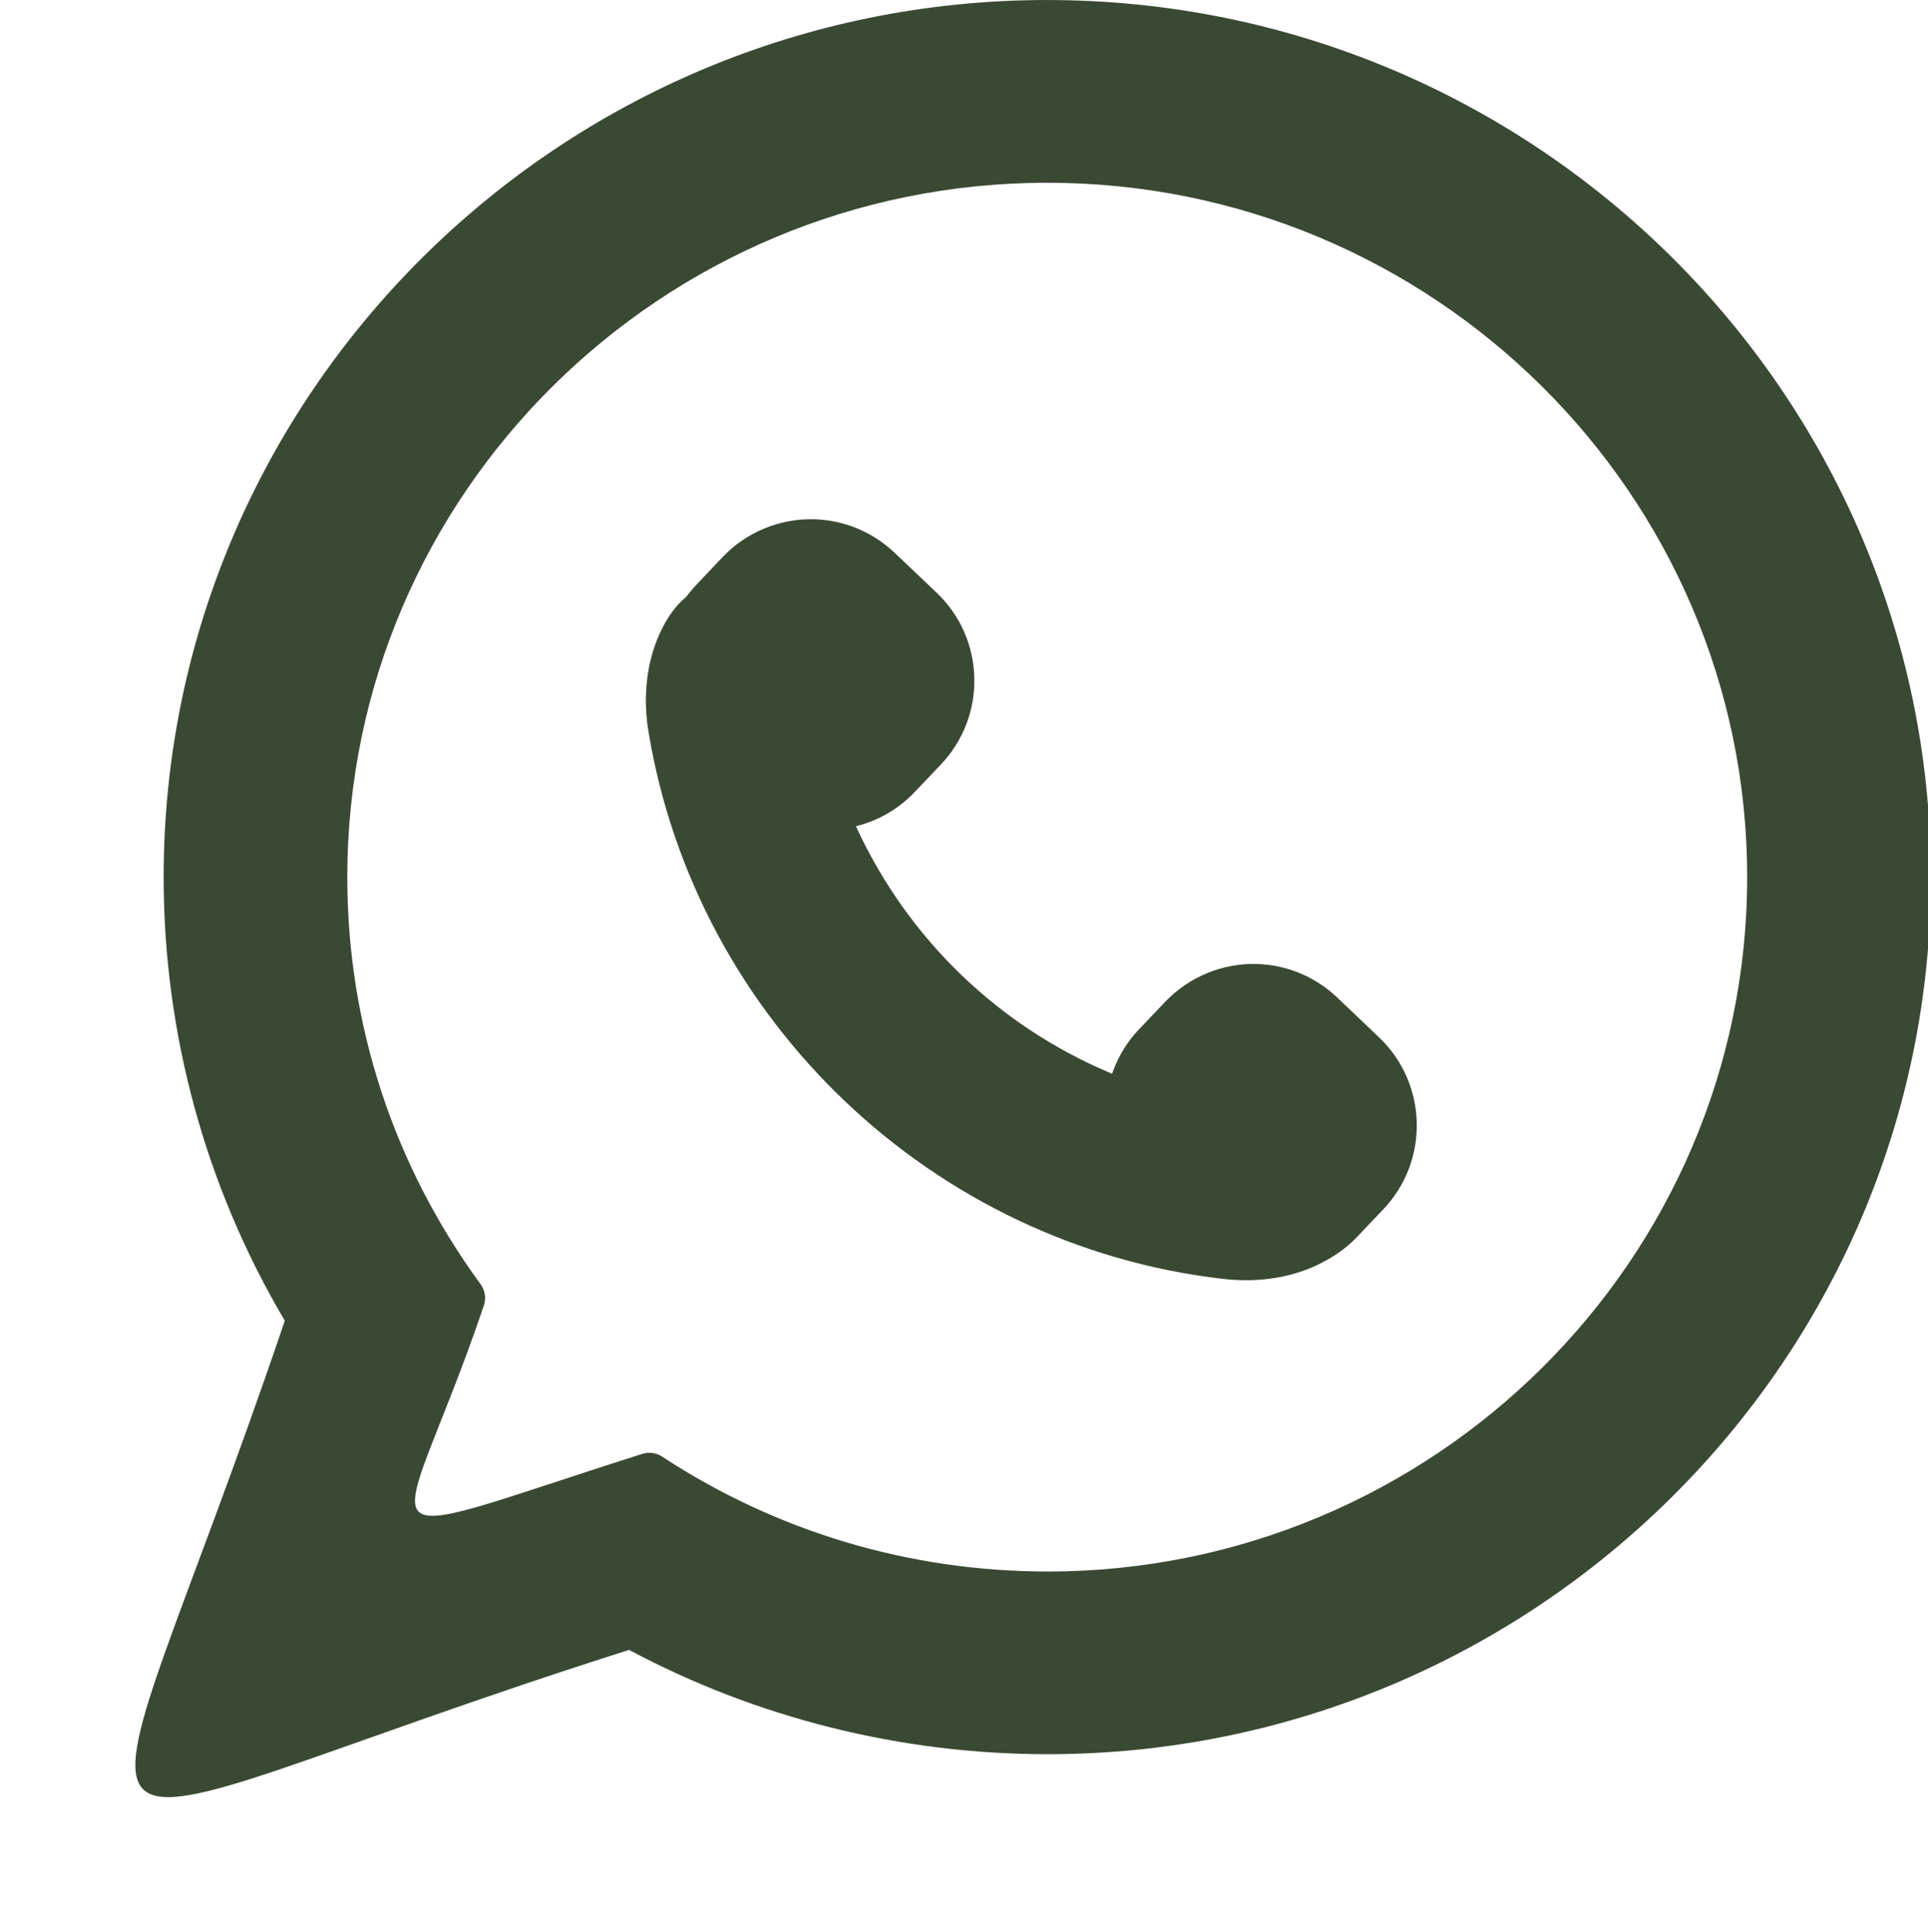 <?xml version="1.0" encoding="UTF-8" standalone="no"?><svg xmlns="http://www.w3.org/2000/svg" xmlns:xlink="http://www.w3.org/1999/xlink" clip-rule="evenodd" fill="#000000" fill-rule="evenodd" height="52.8" image-rendering="optimizeQuality" preserveAspectRatio="xMidYMid meet" shape-rendering="geometricPrecision" text-rendering="geometricPrecision" version="1" viewBox="-3.7 0.0 52.7 52.8" width="52.7" zoomAndPan="magnify"><g id="change1_1"><path d="M24.928 0c-13.32,0 -24.155,10.755 -24.155,23.974 0,4.276 1.144,8.461 3.312,12.124 -5.678,16.751 -7.735,14.448 9.41,8.997 3.492,1.864 7.439,2.851 11.433,2.851 13.318,0 24.152,-10.754 24.152,-23.971 0,-13.219 -10.835,-23.974 -24.152,-23.974zm0 42.952c-3.759,0 -7.399,-1.086 -10.528,-3.139 -0.106,-0.069 -0.228,-0.105 -0.351,-0.105 -0.065,0 -0.13,0.01 -0.194,0.03 -8.274,2.63 -6.664,2.832 -4.329,-4.056 0.066,-0.197 0.033,-0.415 -0.09,-0.582 -2.383,-3.256 -3.643,-7.103 -3.643,-11.125 0,-10.465 8.583,-18.98 19.133,-18.98 10.549,0 19.131,8.514 19.131,18.98 0,10.465 -8.581,18.978 -19.13,18.978zm-5.232 -20.369l0.034 0.073c1.398,3.003 3.848,5.375 6.901,6.663l0.067 0.028 0.024 -0.066c0.156,-0.43 0.399,-0.819 0.715,-1.151l0.716 -0.752c0.643,-0.675 1.559,-1.055 2.491,-1.031 0.824,0.021 1.608,0.347 2.205,0.915l1.148 1.093c1.326,1.261 1.378,3.37 0.116,4.696l-0.716 0.753c-0.242,0.255 -0.522,0.466 -0.831,0.635 -0.848,0.489 -1.872,0.627 -2.834,0.516 -7.941,-0.916 -14.394,-7.06 -15.704,-14.944 -0.128,-0.767 -0.094,-1.566 0.152,-2.307 0.163,-0.493 0.452,-1.034 0.855,-1.371l0.022 -0.021 0.011 -0.011 0.001 -0.001c0.083,-0.114 0.175,-0.221 0.271,-0.323l0.715 -0.754c0.643,-0.677 1.559,-1.055 2.493,-1.031 0.824,0.022 1.607,0.347 2.204,0.915l1.149 1.092c0.642,0.611 1.009,1.439 1.031,2.324 0.022,0.881 -0.307,1.735 -0.914,2.373l-0.73 0.766c-0.412,0.433 -0.937,0.743 -1.513,0.9l-0.078 0.021z" fill="#3a4933"/></g></svg>